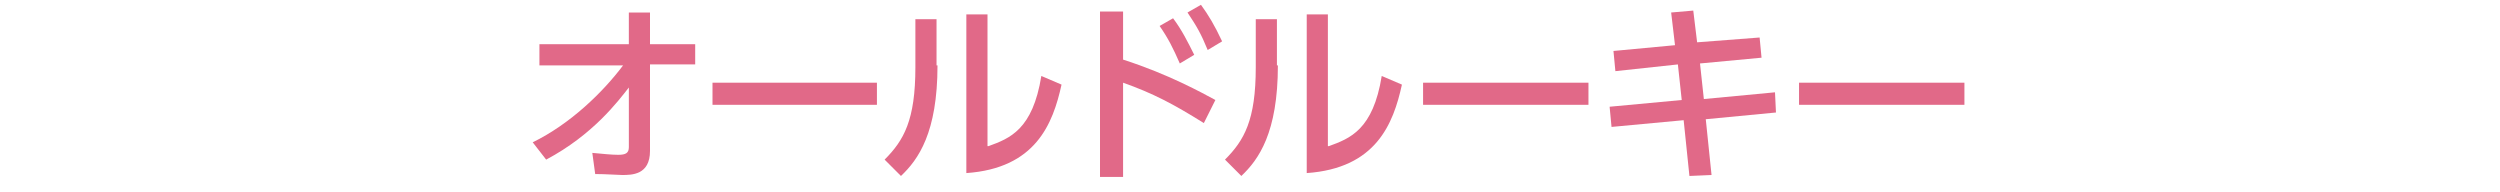 <?xml version="1.0" encoding="utf-8"?>
<!-- Generator: Adobe Illustrator 25.4.1, SVG Export Plug-In . SVG Version: 6.00 Build 0)  -->
<svg version="1.1" id="design" xmlns="http://www.w3.org/2000/svg" xmlns:xlink="http://www.w3.org/1999/xlink" x="0px" y="0px"
	 width="260px" height="20px" viewBox="0 0 260 20" style="enable-background:new 0 0 260 20;" xml:space="preserve">
<style type="text/css">
	.st0{fill:#E16988;}
</style>
<g>
	<path class="st0" d="M56.1,6.7V4.6h9.3V1.3h2.2v3.3h4.7v2.1h-4.7l0,9c0,2.5-1.9,2.5-2.9,2.5c-0.4,0-1.7-0.1-2.8-0.1l-0.3-2.2
		c1.1,0.1,2,0.2,2.7,0.2c0.8,0,1.1-0.2,1.1-0.8l0-6.2c-1.1,1.4-3.7,4.9-8.6,7.5l-1.4-1.8c3.9-1.9,7.3-5.2,9.4-8H56.1z"/>
	<path class="st0" d="M91.2,8.6v2.3H74.1V8.6H91.2z"/>
	<path class="st0" d="M97.5,6.8c0,7-2,9.8-3.8,11.5L92,16.6c2-2,3.2-4.1,3.2-9.6V2h2.2V6.8z M102.8,15.2c2.2-0.8,4.6-1.7,5.5-7.3
		l2.1,0.9c-0.9,4.1-2.7,8.7-9.9,9.2V1.5h2.2V15.2z"/>
	<path class="st0" d="M125.2,12.8c-3.2-2-5.3-3.1-8.4-4.2v9.8h-2.4V1.2h2.4v5c4.7,1.5,8.3,3.5,9.6,4.2L125.2,12.8z M122,1.9
		c0.9,1.2,1.5,2.4,2.2,3.8l-1.5,0.9C122,5,121.5,4,120.6,2.7L122,1.9z M124.9,0.5c0.8,1.1,1.4,2.1,2.2,3.8l-1.5,0.9
		c-0.7-1.7-1.1-2.4-2.1-3.9L124.9,0.5z"/>
	<path class="st0" d="M132.9,6.8c0,7-2,9.8-3.8,11.5l-1.7-1.7c2-2,3.2-4.1,3.2-9.6V2h2.2V6.8z M138.2,15.2c2.2-0.8,4.6-1.7,5.5-7.3
		l2.1,0.9c-0.9,4.1-2.7,8.7-9.9,9.2V1.5h2.2V15.2z"/>
	<path class="st0" d="M165.2,8.6v2.3H148V8.6H165.2z"/>
	<path class="st0" d="M183,3.9l0.2,2.1l-6.4,0.6l0.4,3.7l7.4-0.7l0.1,2.1l-7.3,0.7l0.6,5.8l-2.3,0.1l-0.6-5.8l-7.5,0.7l-0.2-2.1
		l7.5-0.7l-0.4-3.7L168,7.4l-0.2-2.1l6.4-0.6l-0.4-3.4l2.3-0.2l0.4,3.3L183,3.9z"/>
	<path class="st0" d="M204.3,8.6v2.3h-17.2V8.6H204.3z"/>
</g>
</svg>
